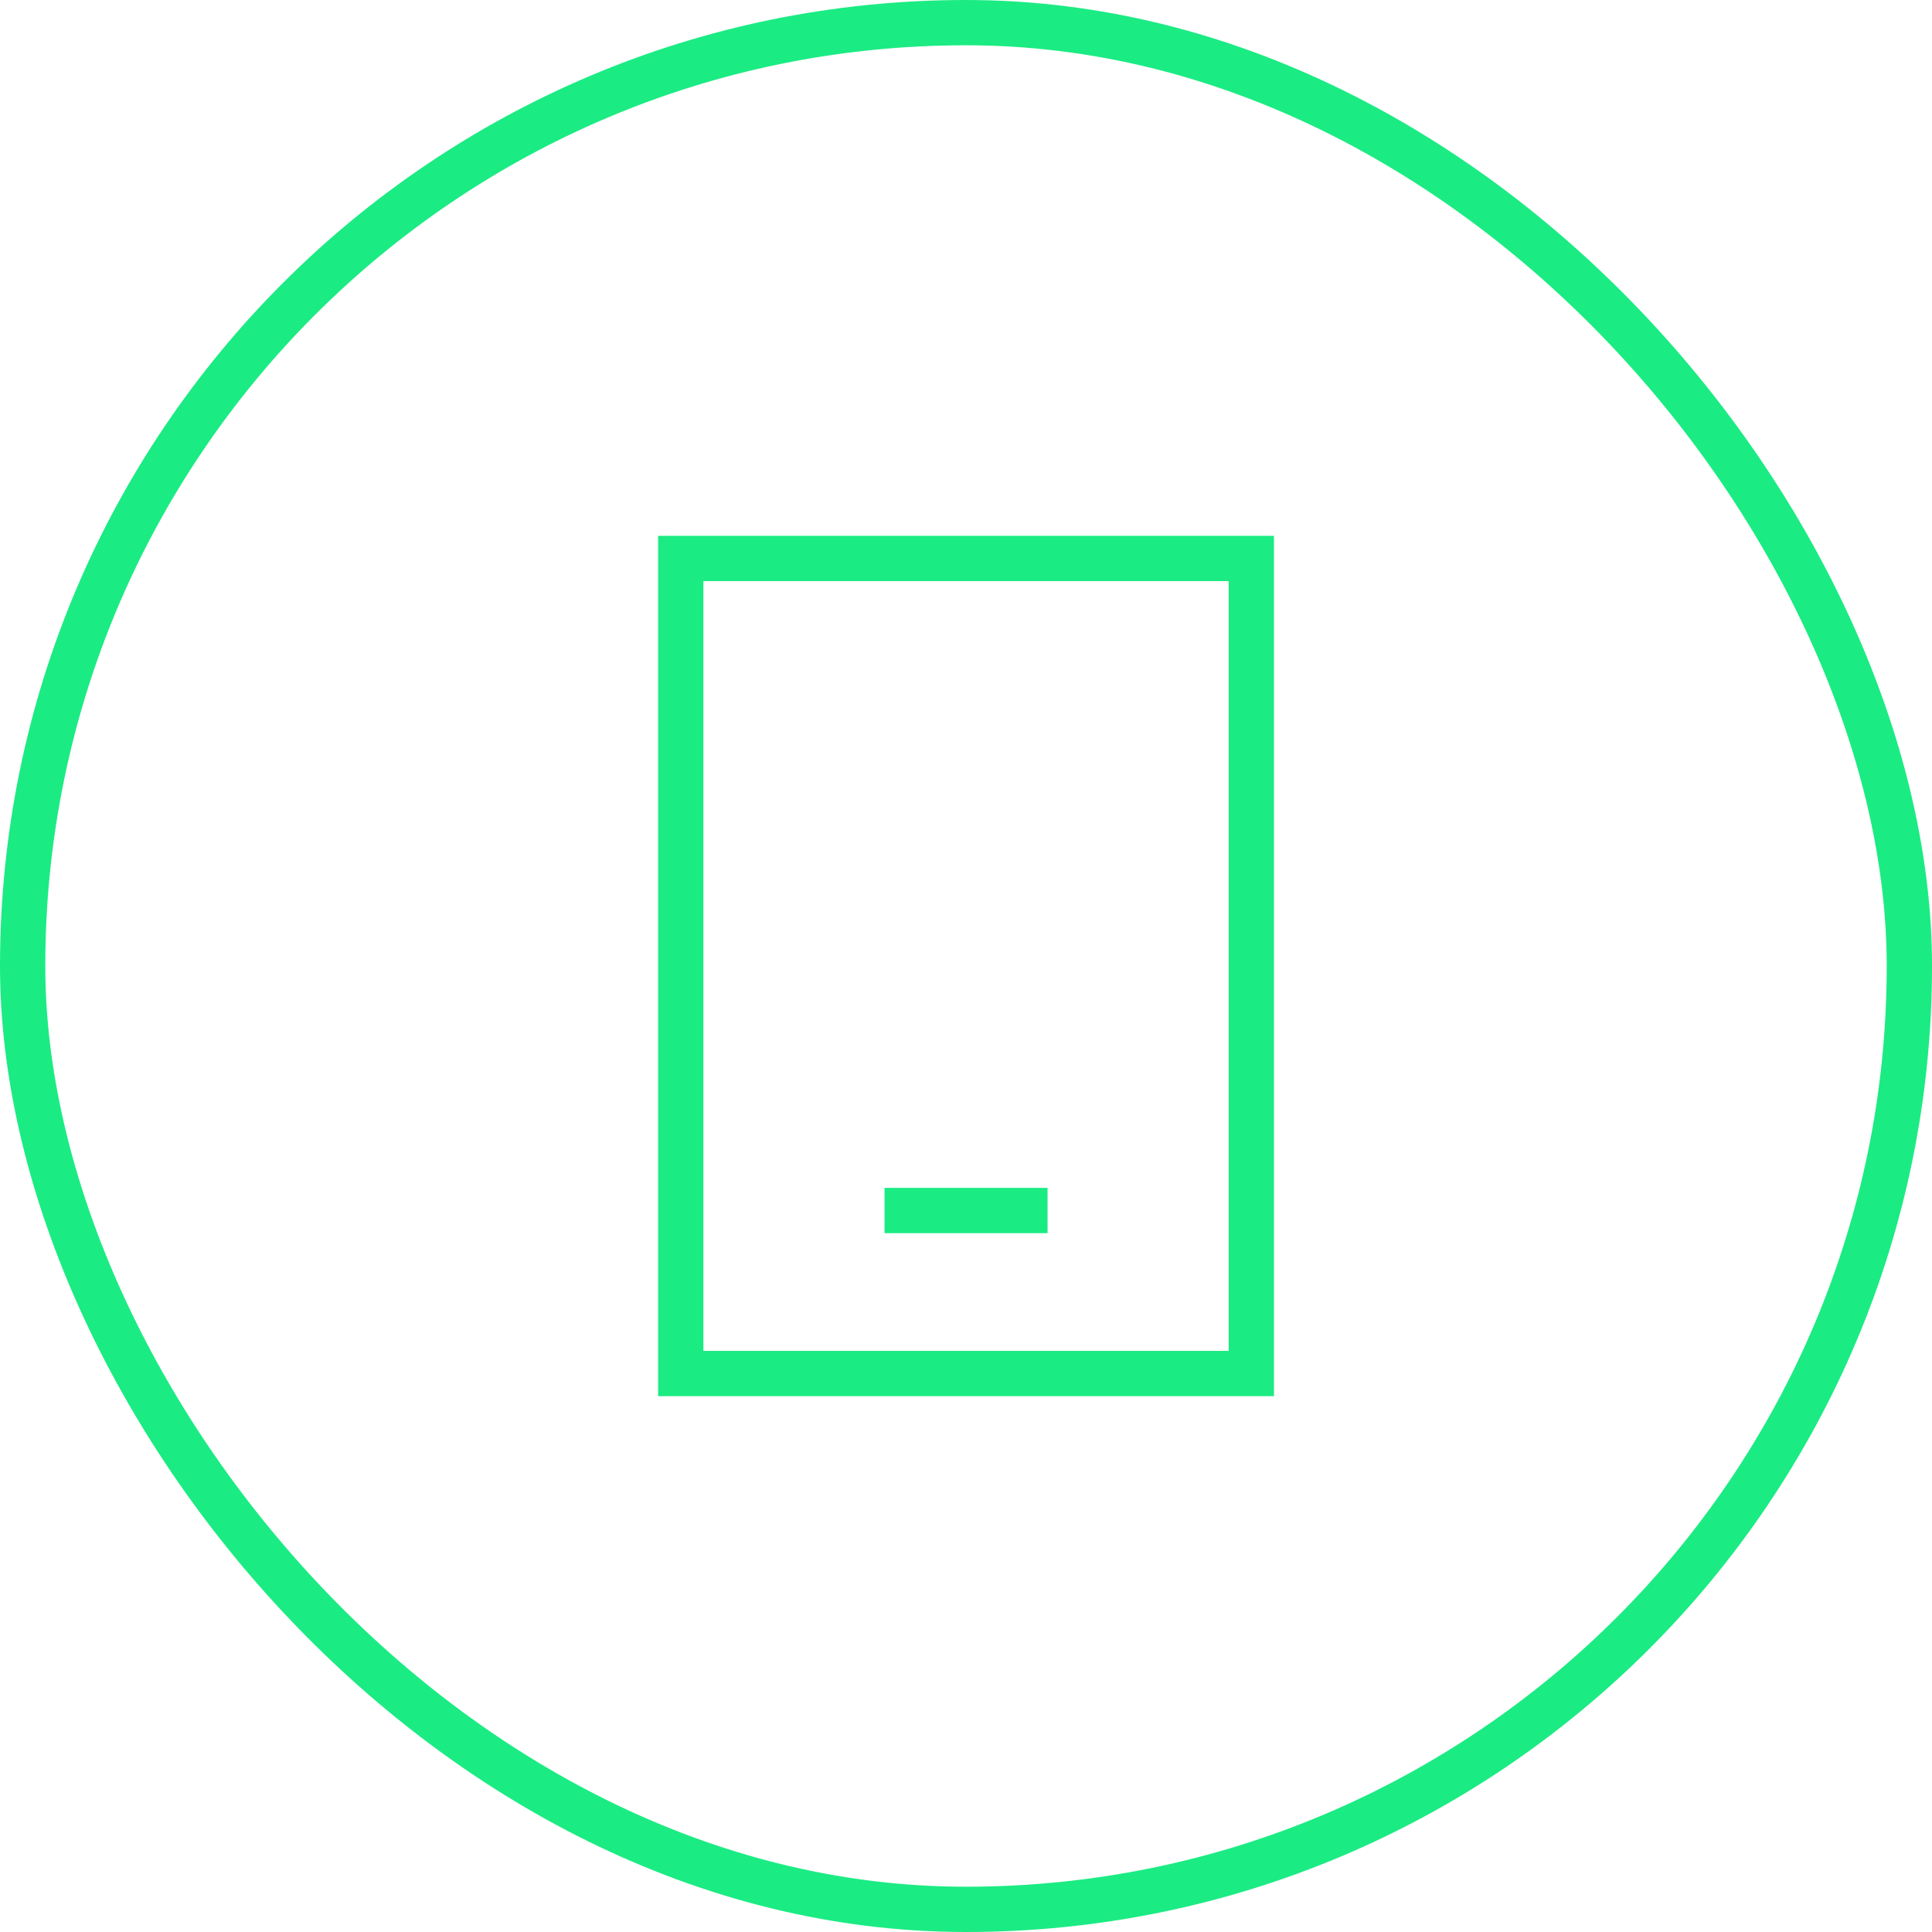 <?xml version="1.0" encoding="UTF-8"?>
<svg xmlns="http://www.w3.org/2000/svg" fill="none" viewBox="0 0 128 128">
  <rect width="125" height="125" x="1.5" y="1.5" stroke="#00005C" stroke-width="3" rx="62.5" style="stroke: #1beb83;"></rect>
  <path fill="#00005C" fill-rule="evenodd" d="M43.602 35.5h40.8v57h-40.8v-57zm3 3v51h34.8v-51h-34.8zm12.001 40.2h10.8v3h-10.8v-3z" clip-rule="evenodd" style="fill: #1beb83;"></path>
</svg>
